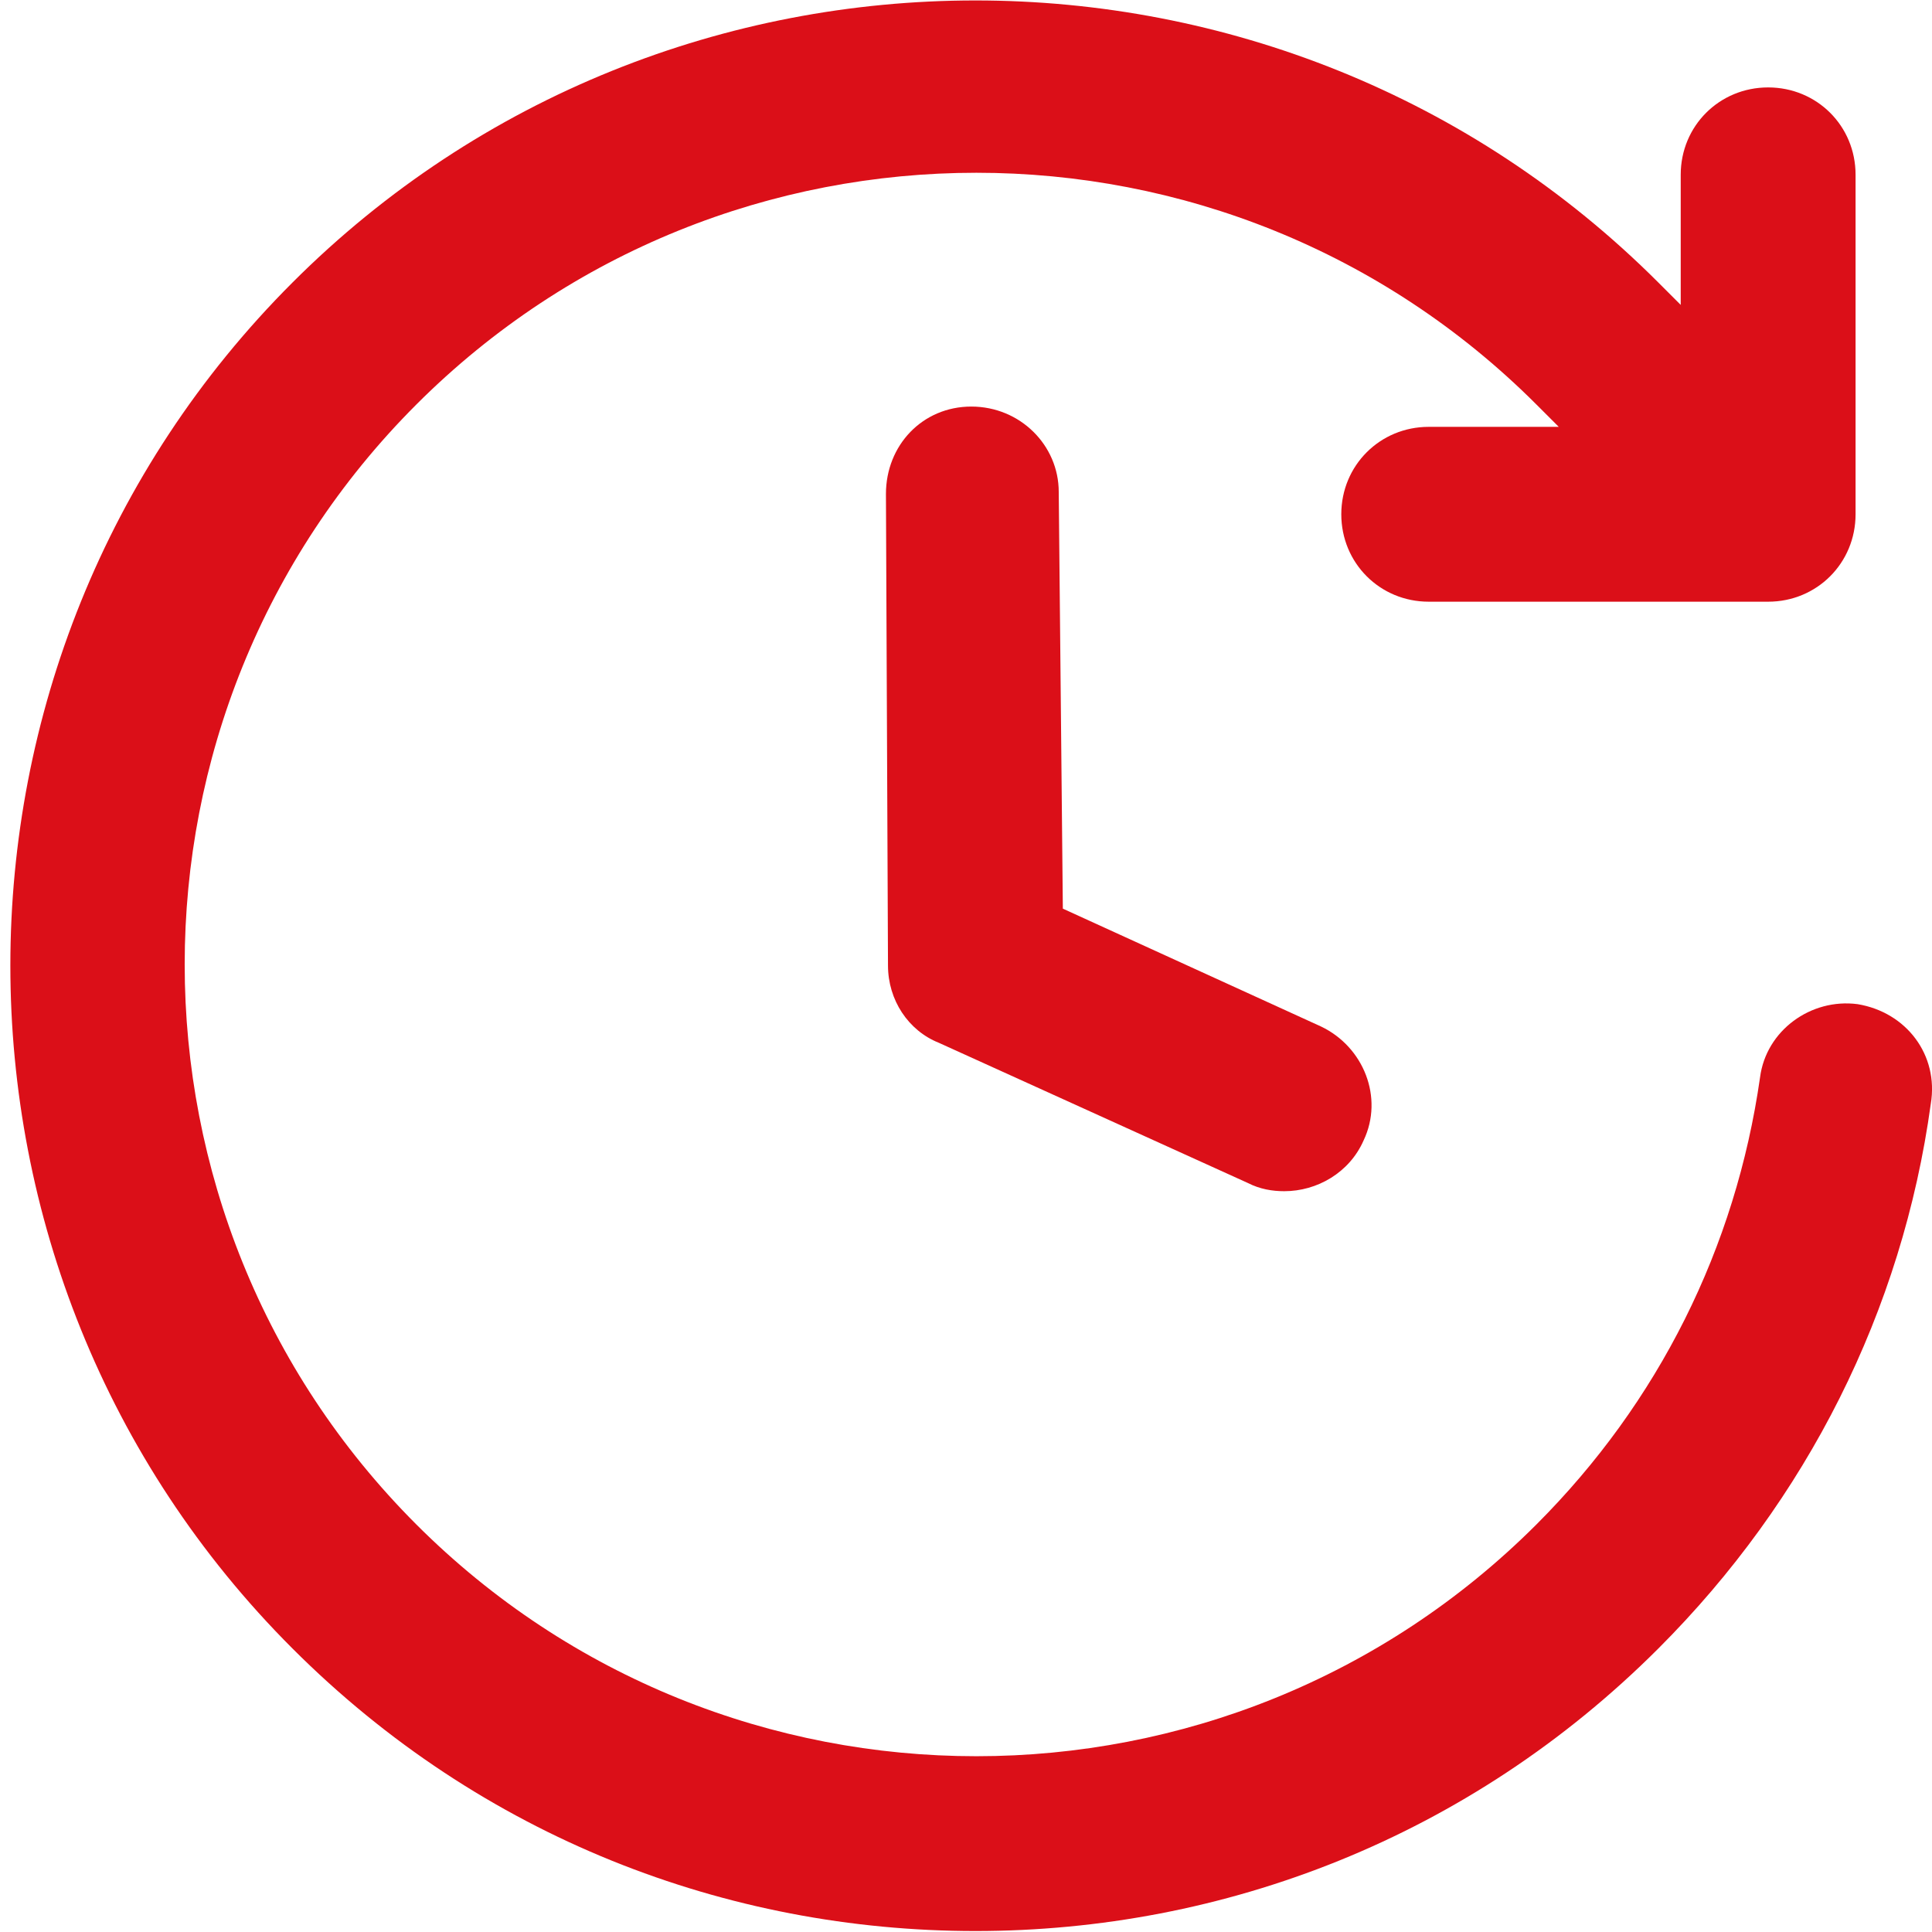 <svg width="16" height="16" viewBox="0 0 16 16" fill="none" xmlns="http://www.w3.org/2000/svg">
<path d="M15.384 8.316C14.996 8.265 14.626 8.535 14.576 8.922C14.374 10.336 13.734 11.615 12.724 12.625C10.165 15.184 6.007 15.184 3.448 12.625C0.89 10.066 0.89 5.908 3.448 3.35C6.007 0.791 10.165 0.791 12.724 3.35L12.909 3.535H11.832C11.428 3.535 11.108 3.855 11.108 4.259C11.108 4.663 11.428 4.983 11.832 4.983H14.643C15.047 4.983 15.367 4.663 15.367 4.259V1.447C15.367 1.043 15.047 0.724 14.643 0.724C14.239 0.724 13.919 1.043 13.919 1.447V2.525L13.734 2.34C10.62 -0.775 5.536 -0.775 2.422 2.34C-0.693 5.454 -0.693 10.538 2.422 13.652C3.987 15.218 6.024 15.992 8.078 15.992C10.132 15.992 12.168 15.218 13.734 13.652C14.963 12.423 15.754 10.858 15.99 9.141C16.057 8.737 15.788 8.383 15.384 8.316Z" fill="#DB0F18"/>
<path d="M10.94 8.501L8.802 7.525L8.768 4.074C8.768 3.687 8.448 3.367 8.044 3.367C7.64 3.367 7.337 3.687 7.337 4.091L7.354 7.996C7.354 8.282 7.522 8.535 7.775 8.636L10.334 9.797C10.434 9.848 10.536 9.865 10.636 9.865C10.906 9.865 11.175 9.713 11.293 9.444C11.461 9.09 11.293 8.669 10.94 8.501Z" fill="#DB0F18"/>
</svg>

